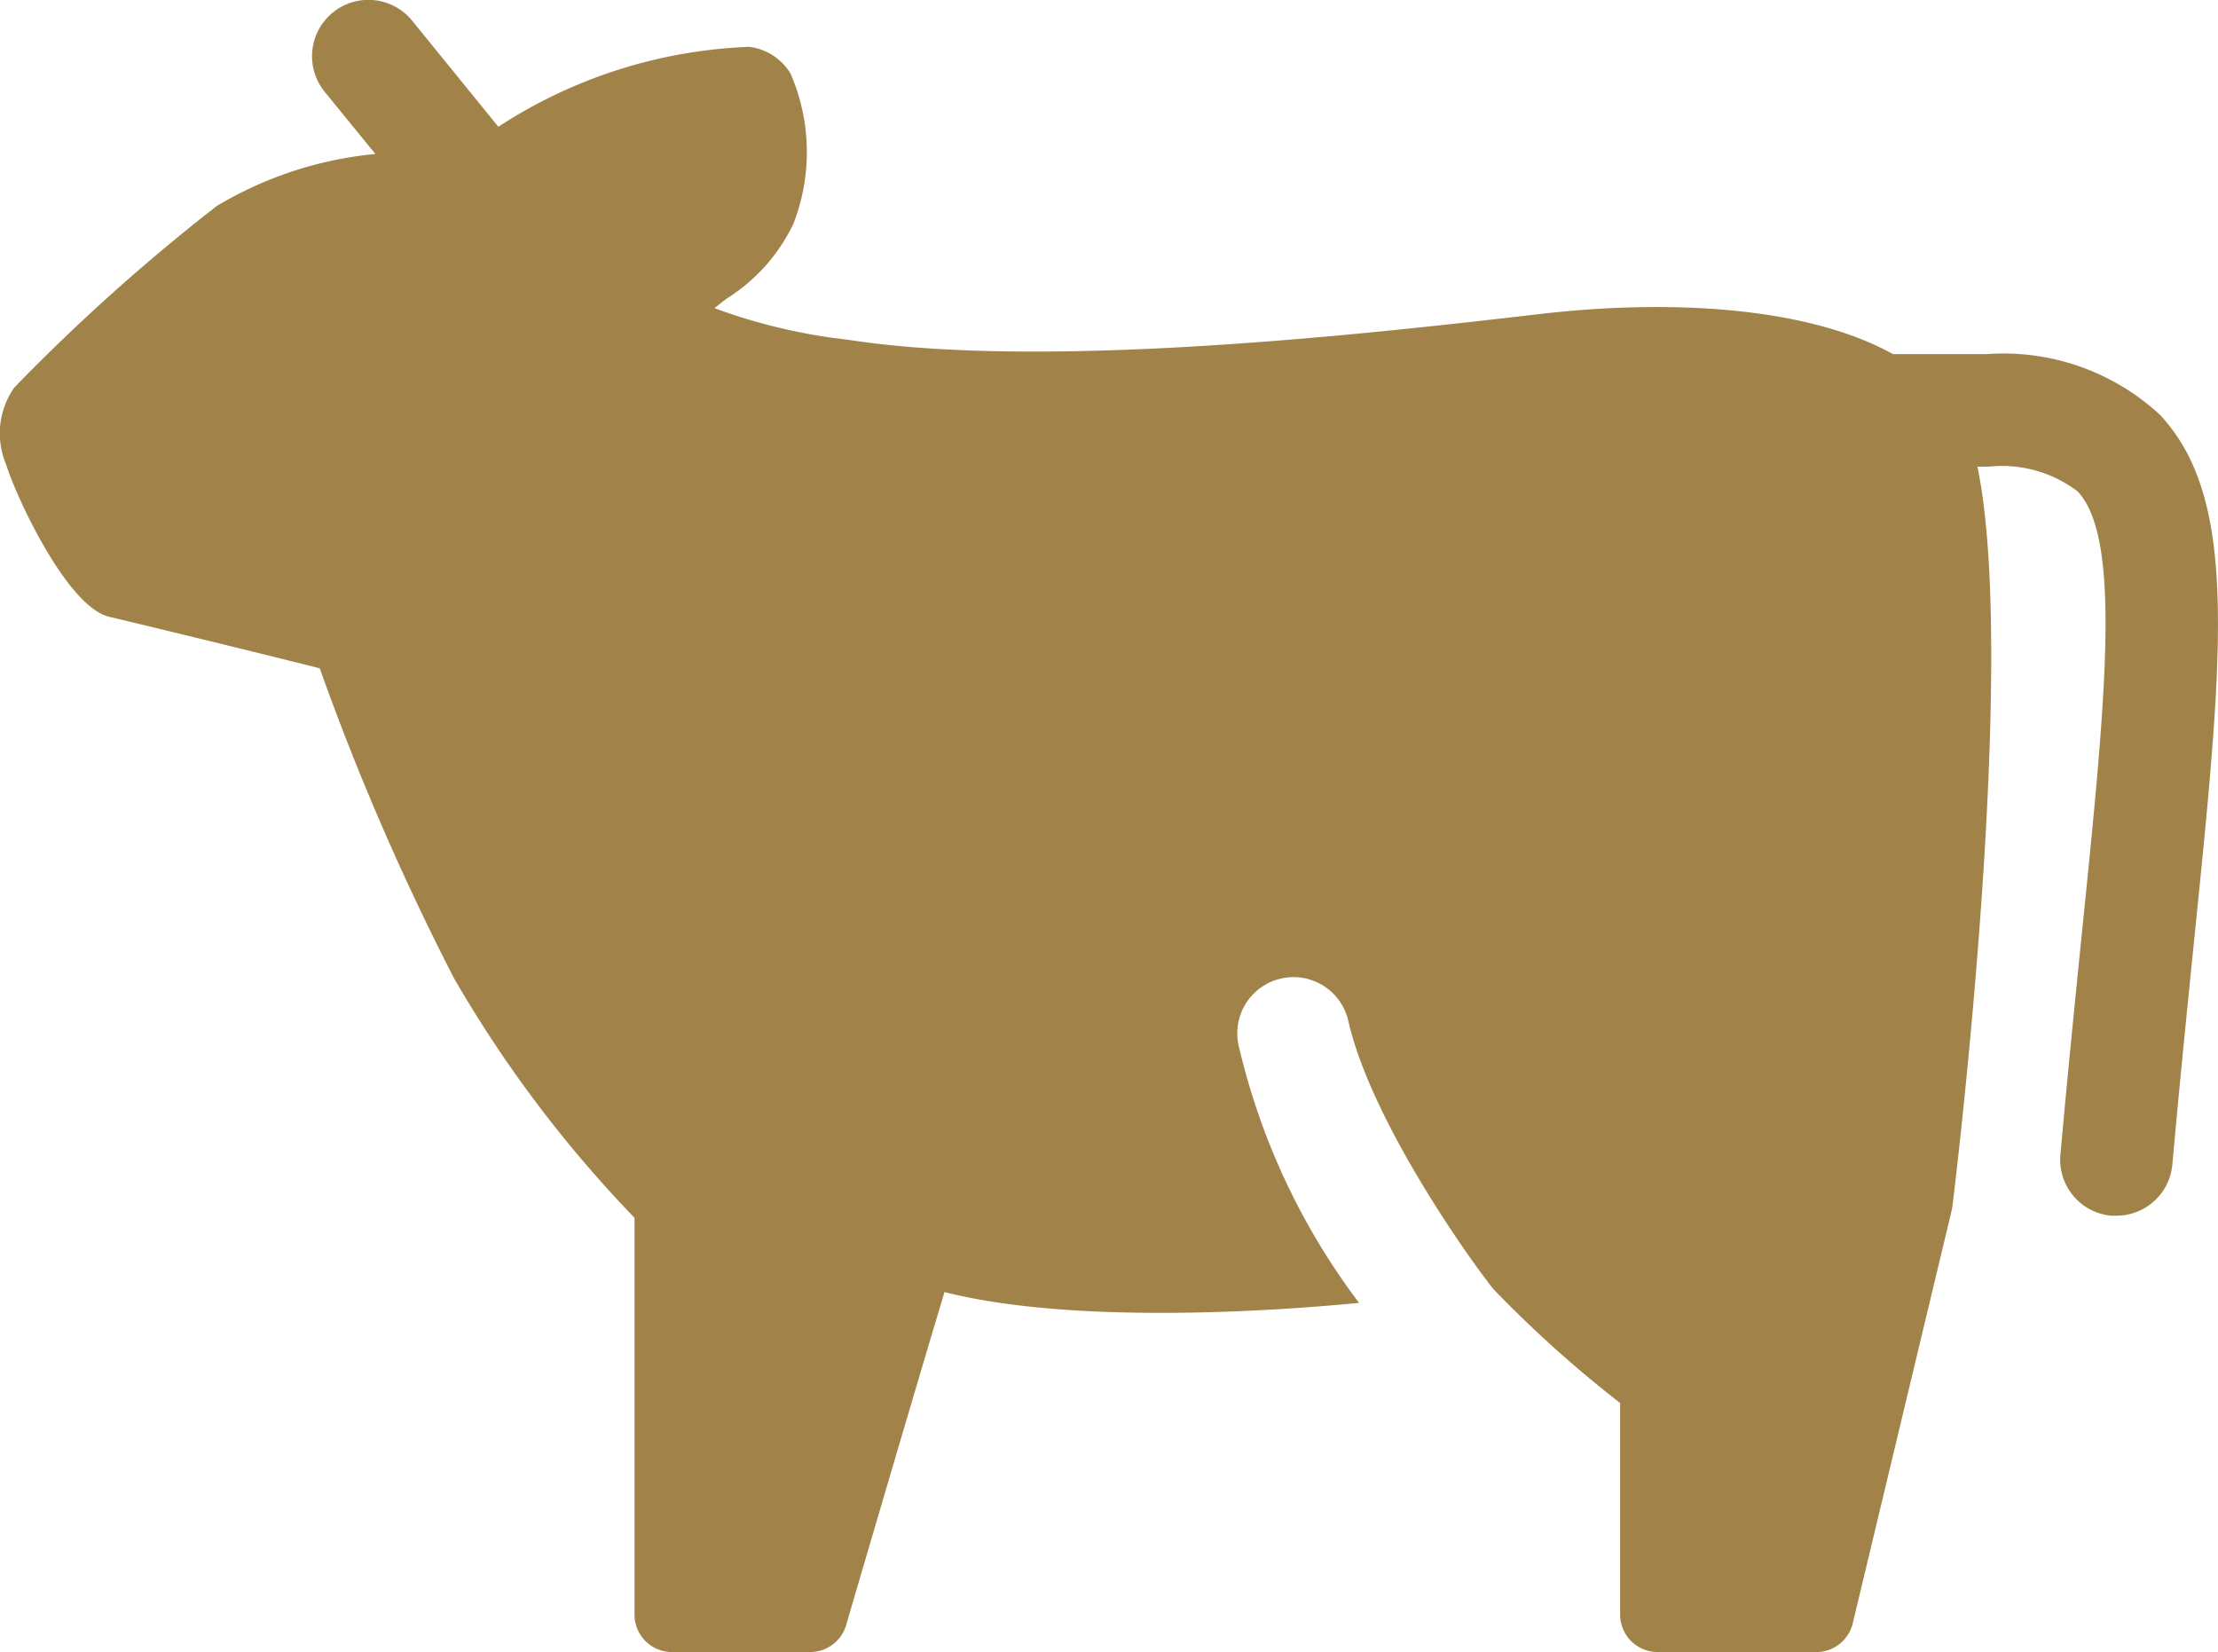 <svg xmlns="http://www.w3.org/2000/svg" width="59.194" height="44.089" viewBox="0 0 59.194 44.089">
  <path id="パス_48255" data-name="パス 48255" d="M57.647,11.072A6.145,6.145,0,0,0,53.029,9.45c-.121,0-1.492,0-2.51,0-2.311-1.283-6.012-1.464-9.4-1.072-4.267.494-13.146,1.524-18.493.688a15,15,0,0,1-3.558-.843c.11-.088.225-.178.322-.252a4.778,4.778,0,0,0,1.784-2A5.268,5.268,0,0,0,21.1,1.967a1.5,1.5,0,0,0-1.107-.717A13.15,13.15,0,0,0,13.3,3.383l-2.3-2.83A1.5,1.5,0,0,0,8.664,2.448l1.354,1.661A10.1,10.1,0,0,0,5.781,5.5a51.983,51.983,0,0,0-5.4,4.843,2.123,2.123,0,0,0-.219,2.047c.261.857,1.626,3.8,2.748,4.069,1.917.457,4.529,1.1,5.623,1.376a67.789,67.789,0,0,0,3.582,8.269A32.826,32.826,0,0,0,16.934,32.5V43.089a1,1,0,0,0,1,1h3.688a1,1,0,0,0,.96-.719c.02-.069,1.786-6.1,2.625-8.888,2.954.75,7.524.628,11.064.289A18.234,18.234,0,0,1,33.056,27.9a1.5,1.5,0,0,1,2.926-.662c.59,2.606,3.111,6.2,3.869,7.16a31.556,31.556,0,0,0,3.387,3.044v5.647a1,1,0,0,0,1,1h4.235a1,1,0,0,0,.973-.766L52.087,32.3a.862.862,0,0,0,.02-.111c.075-.6,1.761-14.464.667-19.735h.3a3.338,3.338,0,0,1,2.376.662c1.18,1.269.753,5.5.1,11.9-.176,1.741-.371,3.671-.562,5.8a1.5,1.5,0,0,0,1.36,1.628c.045,0,.091,0,.136,0a1.5,1.5,0,0,0,1.492-1.366c.19-2.12.384-4.038.559-5.768C59.348,17.34,59.753,13.336,57.647,11.072Z" fill="#a18349"/>
</svg>
